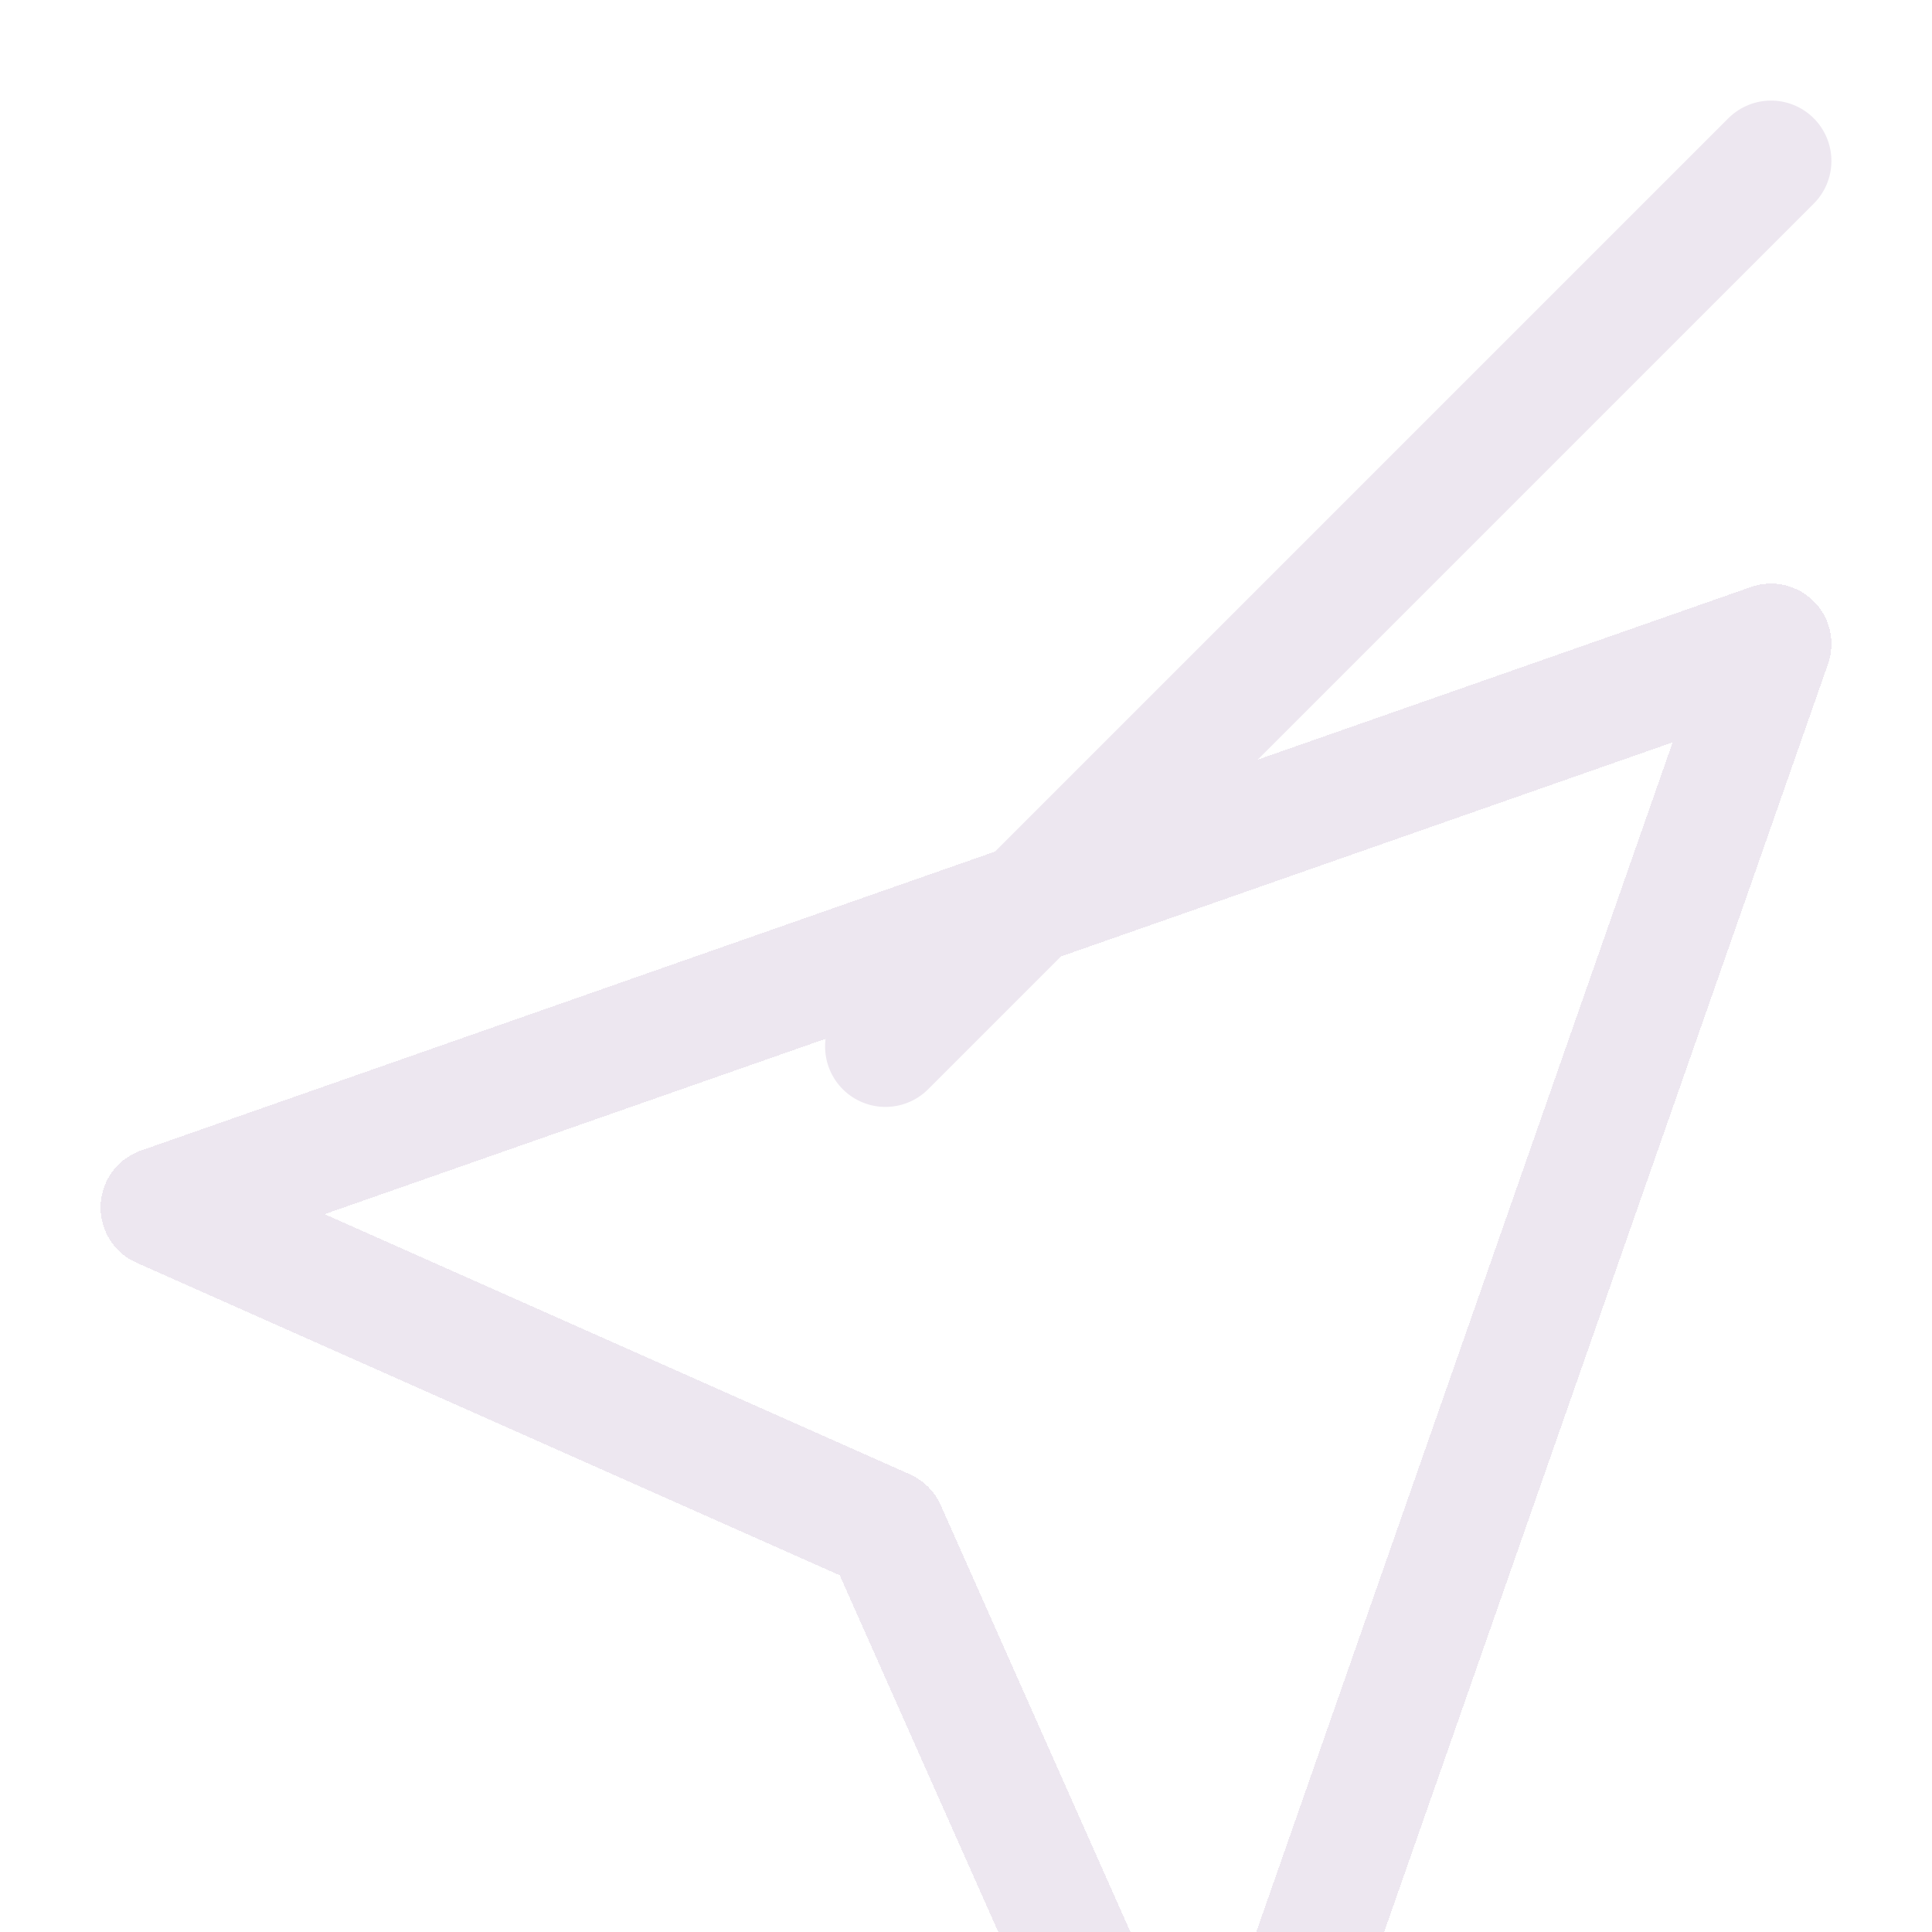 <svg width="16" height="16" viewBox="0 0 16 16" fill="none" xmlns="http://www.w3.org/2000/svg">
<g clip-path="url(#clip0_4733_6035)">
<path d="M14.667 1.333L7.333 8.667" stroke="#EDE7F0" stroke-linecap="round" stroke-linejoin="round"/>
<g filter="url(#filter0_d_4733_6035)">
<path d="M14.667 1.333L10 14.667L7.333 8.667L1.333 6L14.667 1.333Z" stroke="#EDE7F0" stroke-linecap="round" stroke-linejoin="round" shape-rendering="crispEdges"/>
</g>
</g>
<defs>
<filter id="filter0_d_4733_6035" x="-3.167" y="0.833" width="22.334" height="22.334" filterUnits="userSpaceOnUse" color-interpolation-filters="sRGB">
<feFlood flood-opacity="0" result="BackgroundImageFix"/>
<feColorMatrix in="SourceAlpha" type="matrix" values="0 0 0 0 0 0 0 0 0 0 0 0 0 0 0 0 0 0 127 0" result="hardAlpha"/>
<feOffset dy="4"/>
<feGaussianBlur stdDeviation="2"/>
<feComposite in2="hardAlpha" operator="out"/>
<feColorMatrix type="matrix" values="0 0 0 0 0 0 0 0 0 0 0 0 0 0 0 0 0 0 0.25 0"/>
<feBlend mode="normal" in2="BackgroundImageFix" result="effect1_dropShadow_4733_6035"/>
<feBlend mode="normal" in="SourceGraphic" in2="effect1_dropShadow_4733_6035" result="shape"/>
</filter>
<clipPath id="clip0_4733_6035">
<rect width="16" height="16" fill="white"/>
</clipPath>
</defs>
</svg>
